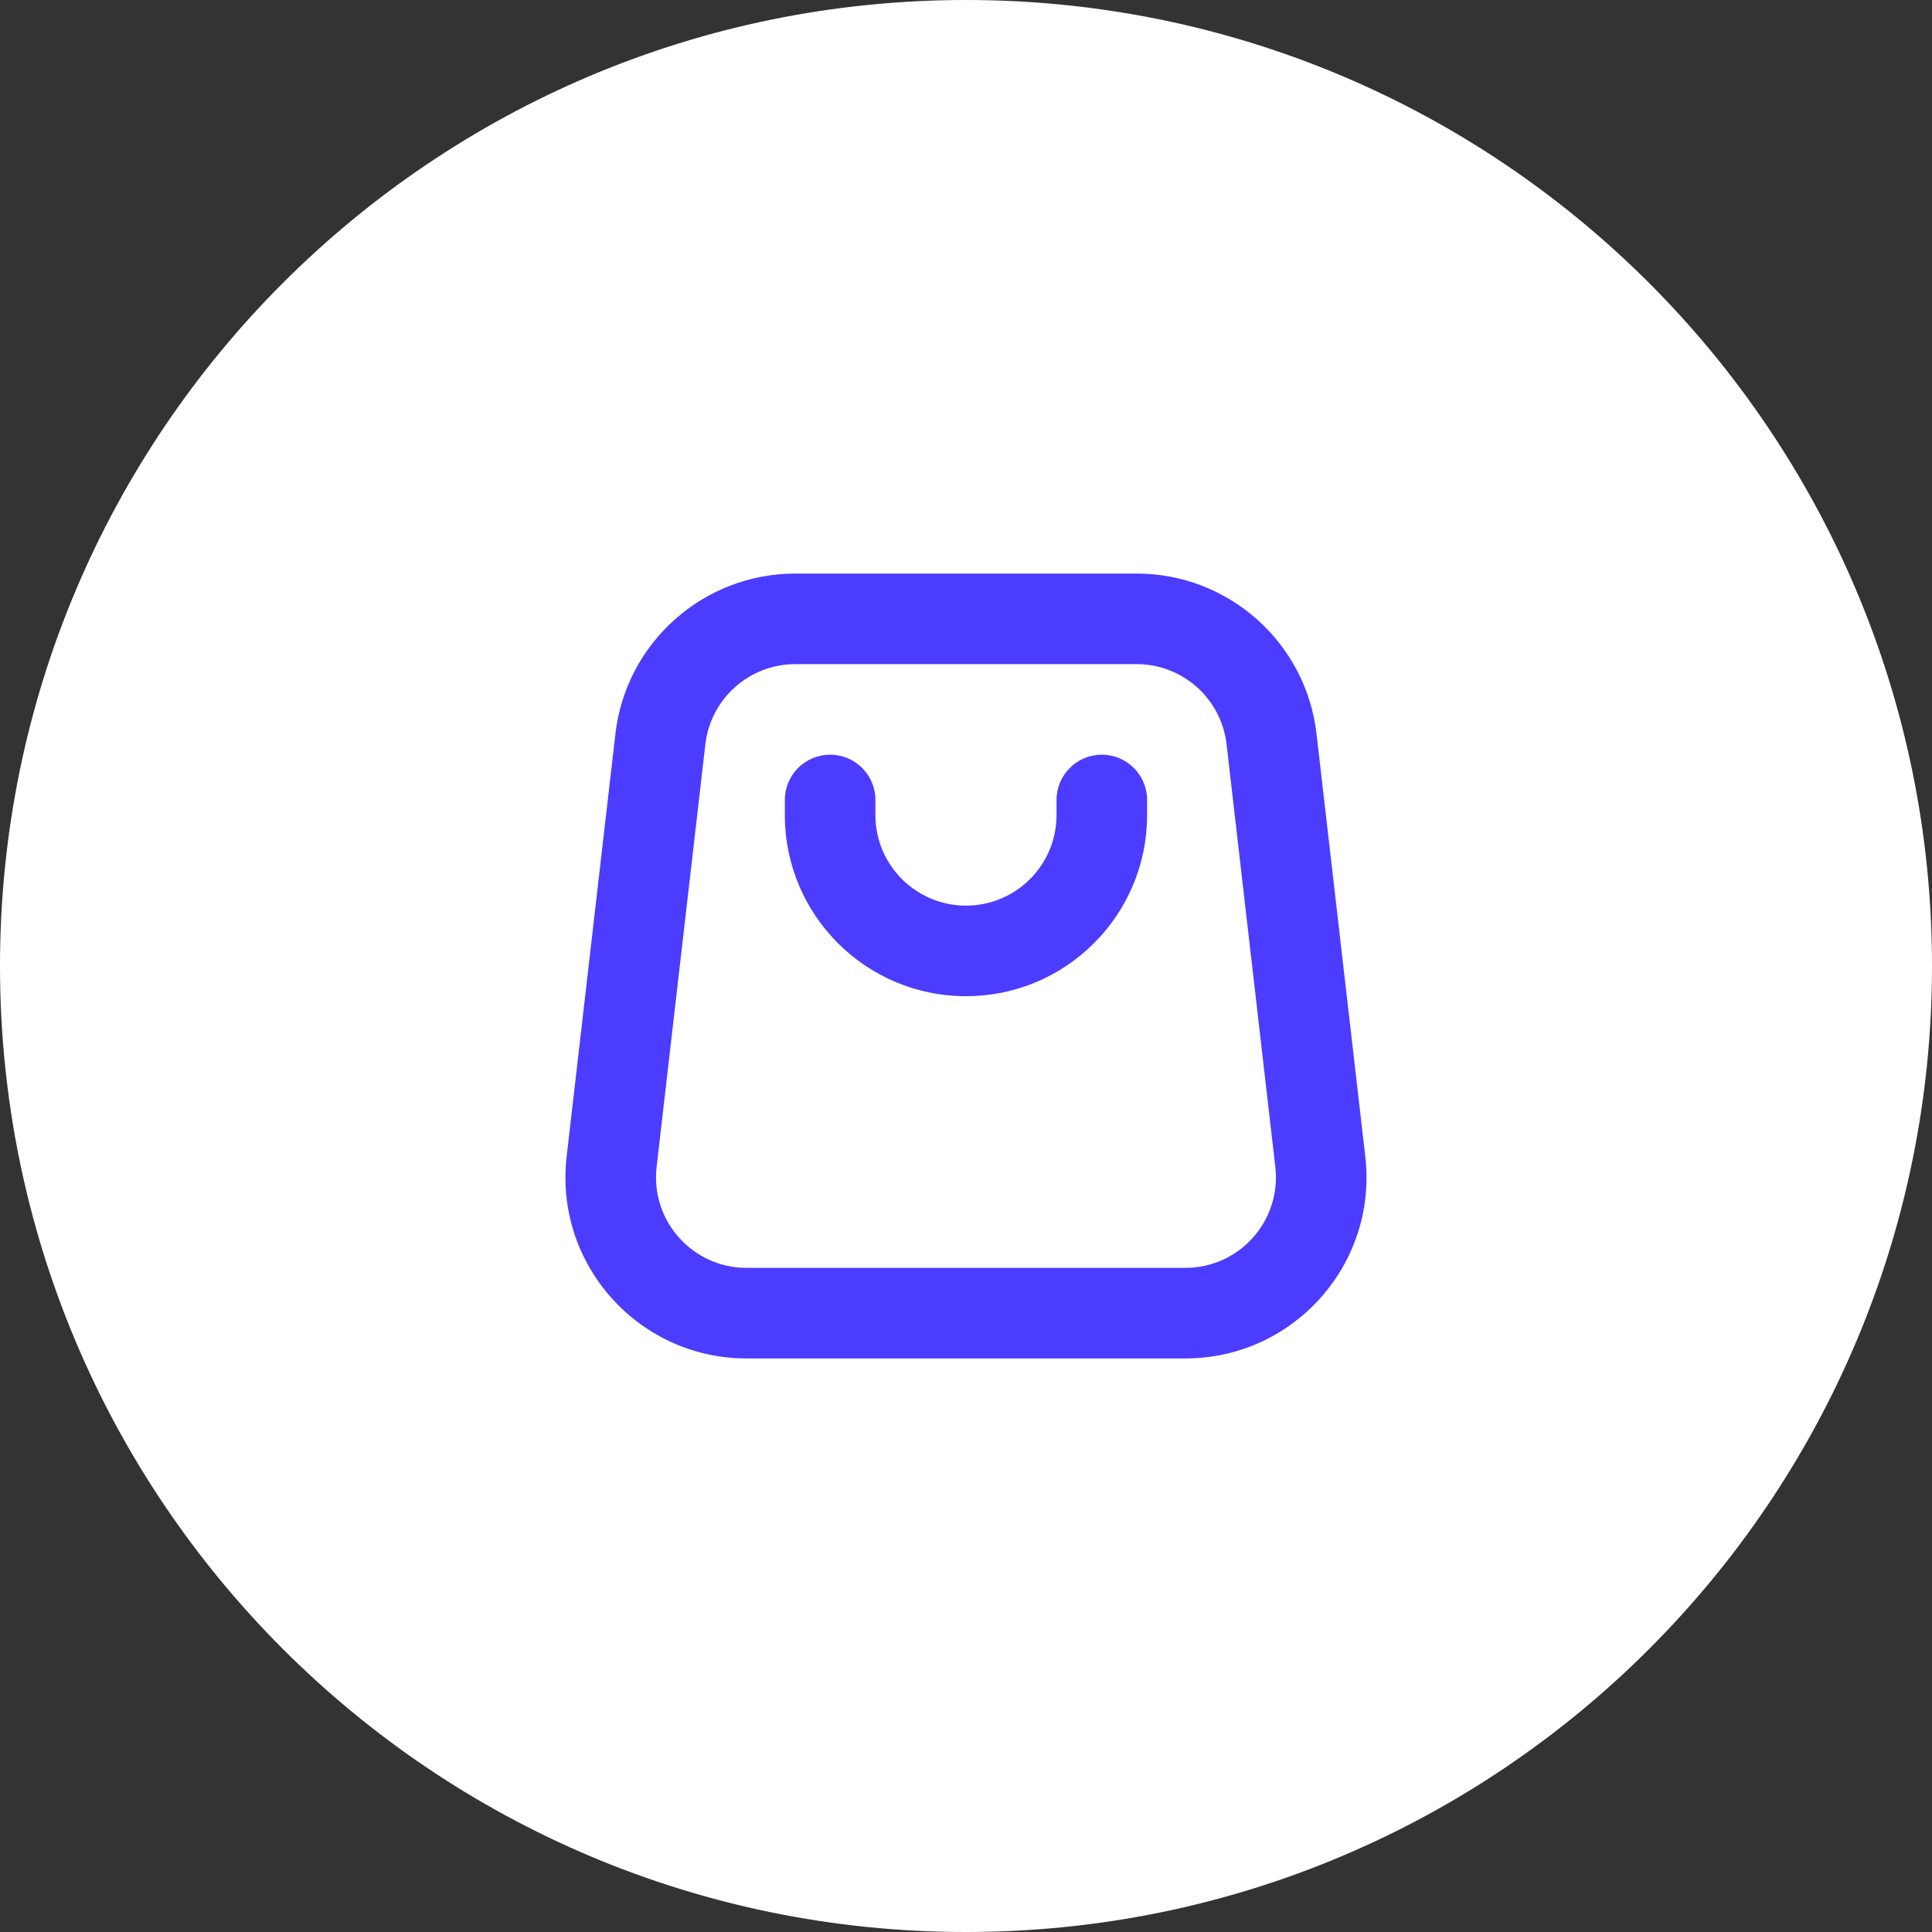 <svg width="64" height="64" viewBox="0 0 64 64" fill="none" xmlns="http://www.w3.org/2000/svg">
<rect x="0" y="0" width="64" height="64" fill="#333333" stroke="none"/>
<path d="M0 32C0 14.327 14.327 0 32 0C49.673 0 64 14.327 64 32C64 49.673 49.673 64 32 64C14.327 64 0 49.673 0 32Z" fill="white"/>
<path fill-rule="evenodd" clip-rule="evenodd" d="M26.347 22H37.652C39.175 22 40.457 23.142 40.632 24.656L42.247 38.656C42.453 40.437 41.06 42 39.267 42H24.731C22.938 42 21.546 40.437 21.751 38.656L23.366 24.656C23.541 23.142 24.823 22 26.347 22ZM20.386 24.312C20.735 21.285 23.299 19 26.347 19H37.652C40.699 19 43.263 21.285 43.612 24.312L45.227 38.312C45.639 41.875 42.853 45 39.267 45H24.731C21.145 45 18.36 41.875 18.771 38.312L20.386 24.312ZM25.999 26.5C25.999 25.672 26.671 25 27.499 25C28.328 25 28.999 25.672 28.999 26.5V27C28.999 28.657 30.342 30 31.999 30C33.656 30 34.999 28.657 34.999 27V26.5C34.999 25.672 35.671 25 36.499 25C37.327 25 37.999 25.672 37.999 26.5V27C37.999 30.314 35.313 33 31.999 33C28.685 33 25.999 30.314 25.999 27V26.5Z" fill="#4B3CFF"/>
</svg>
